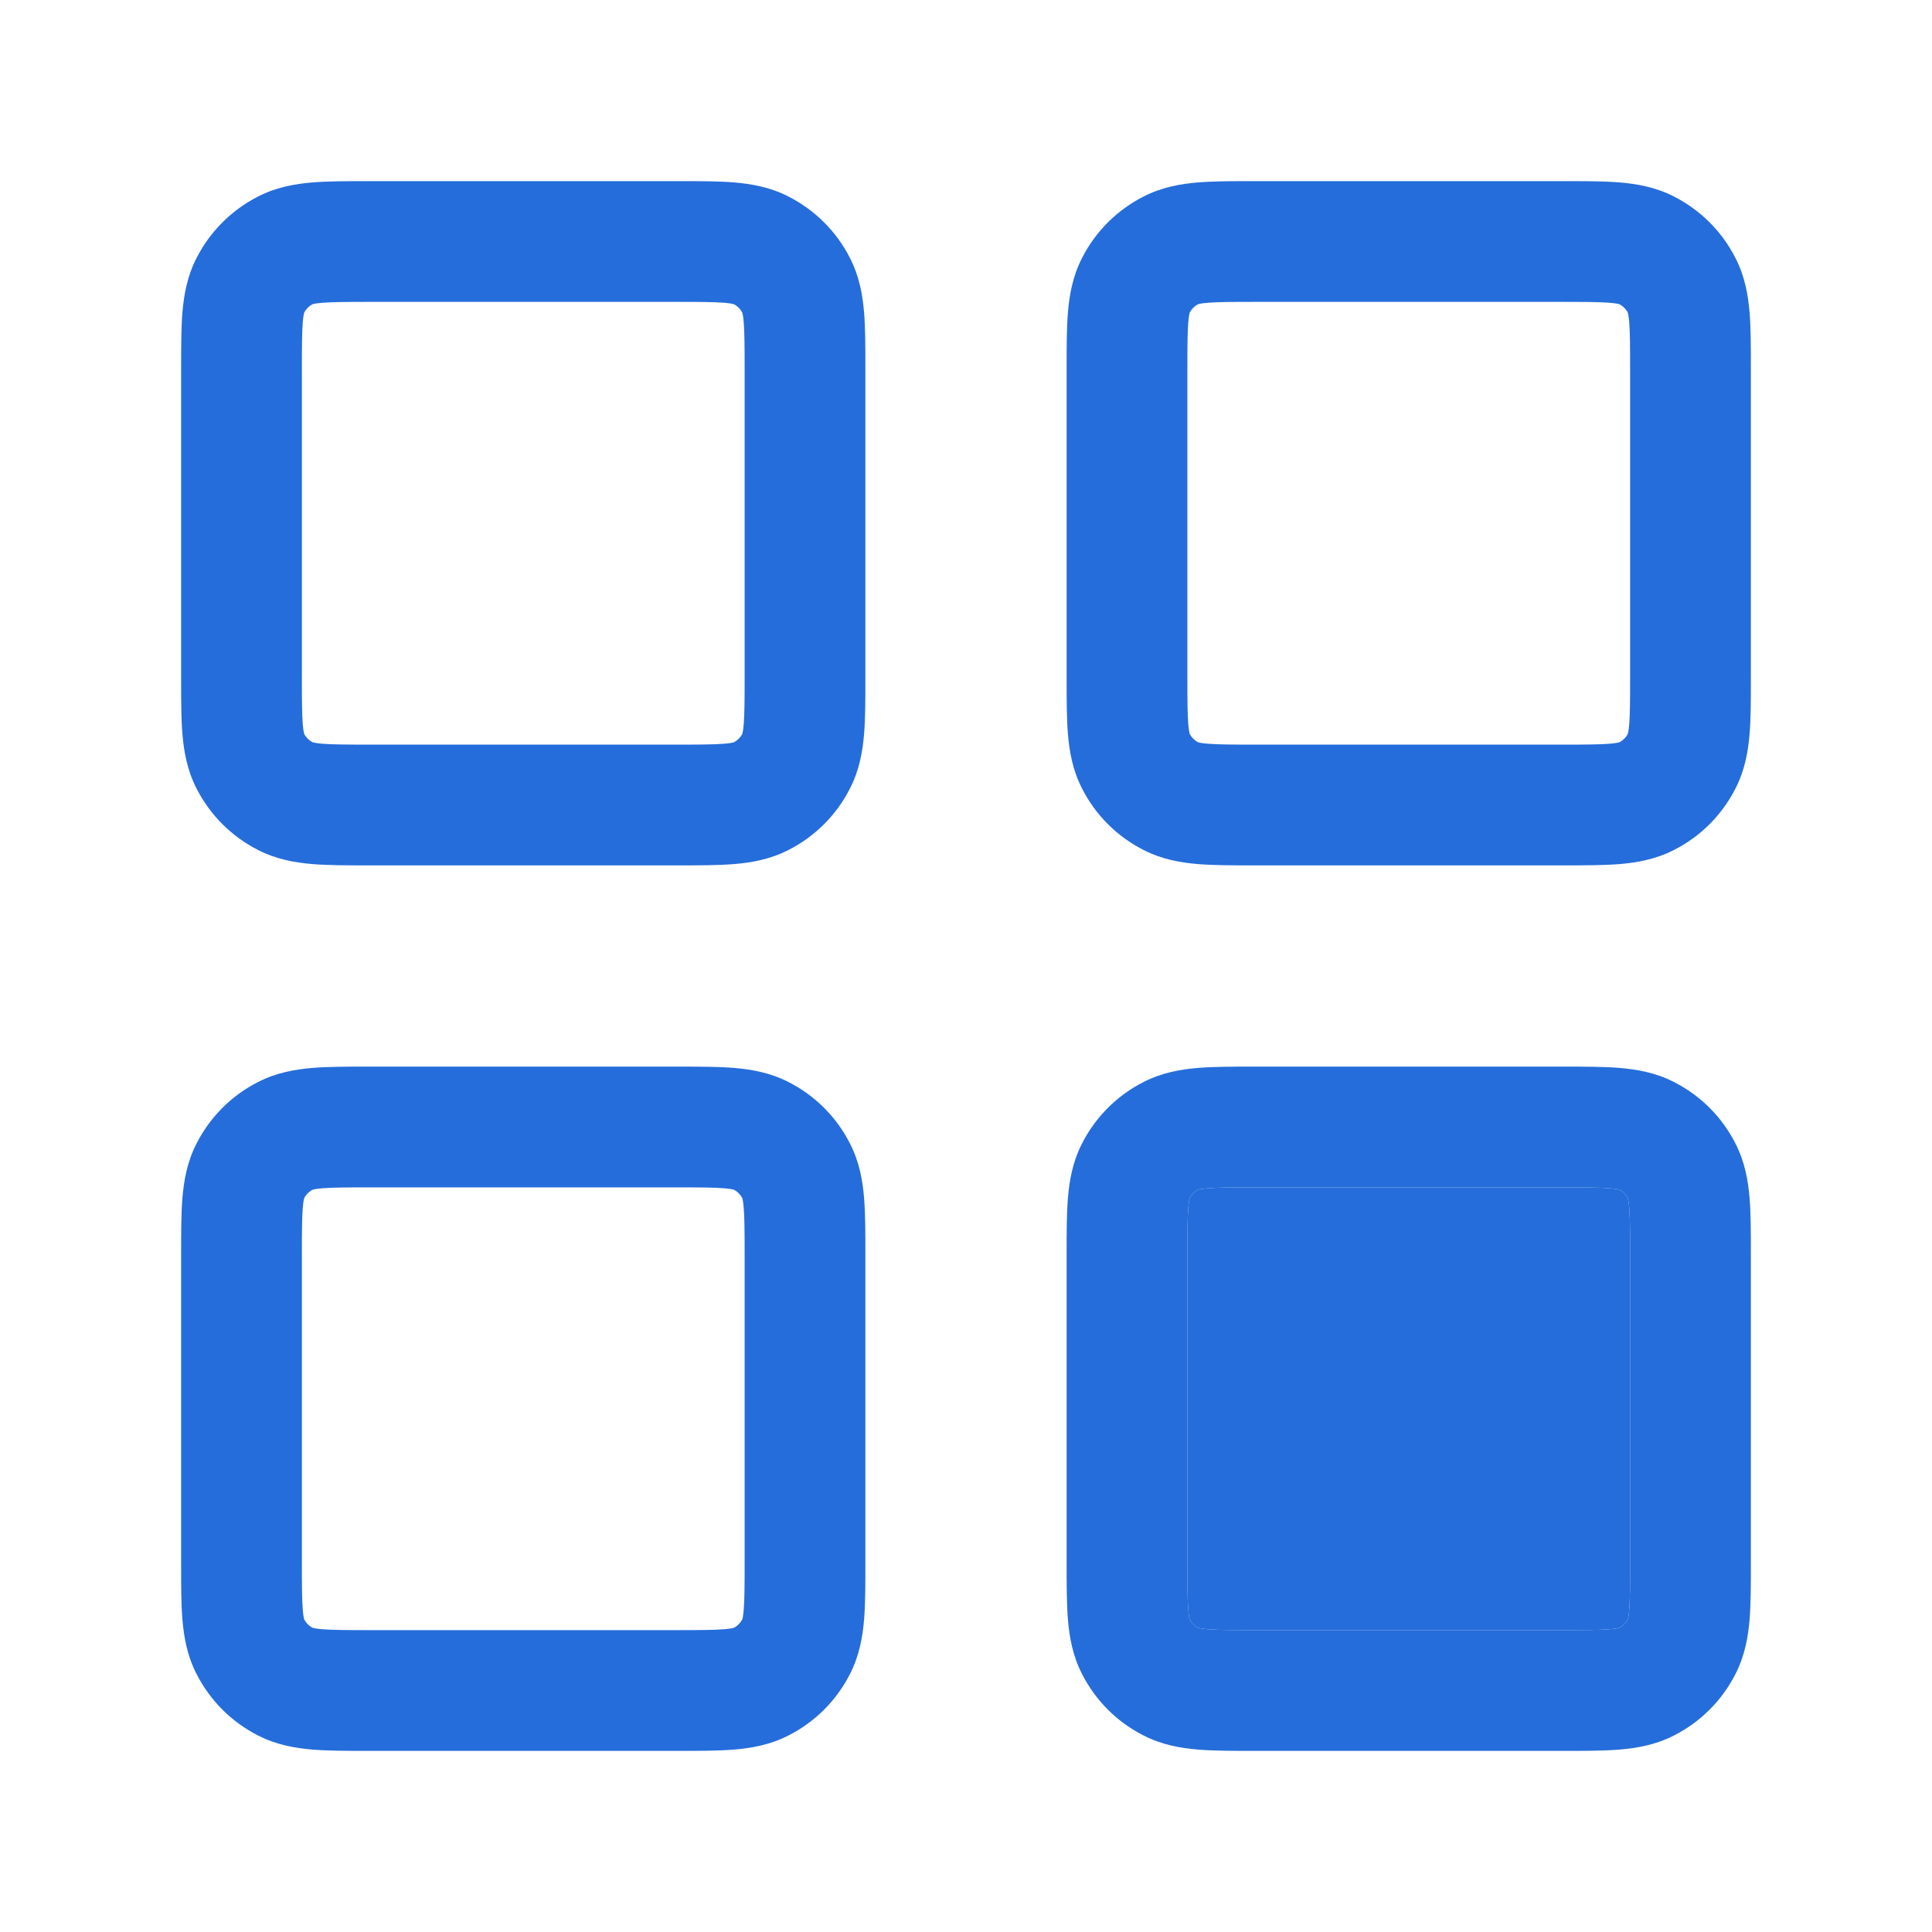 <svg width="24" height="24" viewBox="0 0 24 24" fill="none" xmlns="http://www.w3.org/2000/svg">
<path fill-rule="evenodd" clip-rule="evenodd" d="M4.574 2.25C4.582 2.25 4.591 2.25 4.6 2.25L8.426 2.25C8.684 2.25 8.92 2.25 9.118 2.266C9.331 2.284 9.564 2.323 9.794 2.441C10.124 2.609 10.392 2.876 10.559 3.206C10.677 3.436 10.716 3.669 10.734 3.882C10.75 4.08 10.75 4.316 10.75 4.574V8.426C10.75 8.684 10.75 8.92 10.734 9.118C10.716 9.331 10.677 9.564 10.559 9.794C10.392 10.124 10.124 10.392 9.794 10.559C9.564 10.677 9.331 10.716 9.118 10.734C8.92 10.75 8.684 10.75 8.426 10.75H4.574C4.316 10.75 4.08 10.75 3.882 10.734C3.669 10.716 3.436 10.677 3.206 10.559C2.876 10.392 2.609 10.124 2.441 9.794C2.323 9.564 2.284 9.331 2.266 9.118C2.25 8.92 2.25 8.684 2.25 8.426L2.25 4.6C2.25 4.591 2.25 4.582 2.25 4.574C2.25 4.316 2.25 4.08 2.266 3.882C2.284 3.669 2.323 3.436 2.441 3.206C2.609 2.876 2.876 2.609 3.206 2.441C3.436 2.323 3.669 2.284 3.882 2.266C4.08 2.25 4.316 2.25 4.574 2.25ZM3.881 3.78L3.882 3.779ZM3.883 3.779C3.892 3.776 3.925 3.768 4.004 3.761C4.133 3.751 4.308 3.75 4.6 3.75H8.4C8.692 3.75 8.867 3.751 8.996 3.761C9.075 3.768 9.108 3.776 9.117 3.779C9.161 3.802 9.198 3.839 9.221 3.883C9.224 3.892 9.232 3.925 9.239 4.004C9.249 4.133 9.25 4.308 9.25 4.6V8.4C9.25 8.692 9.249 8.867 9.239 8.996C9.232 9.075 9.224 9.108 9.221 9.117C9.198 9.161 9.161 9.198 9.117 9.221C9.108 9.224 9.075 9.232 8.996 9.239C8.867 9.249 8.692 9.25 8.4 9.25H4.6C4.308 9.25 4.133 9.249 4.004 9.239C3.925 9.232 3.892 9.224 3.883 9.221C3.839 9.198 3.802 9.161 3.779 9.117C3.776 9.108 3.768 9.075 3.761 8.996C3.751 8.867 3.75 8.692 3.75 8.4V4.6C3.75 4.308 3.751 4.133 3.761 4.004C3.768 3.925 3.776 3.892 3.779 3.883C3.802 3.839 3.839 3.802 3.883 3.779ZM3.78 3.881L3.779 3.882ZM3.78 9.119L3.779 9.118ZM3.881 9.22L3.882 9.221ZM9.119 9.22L9.118 9.221ZM9.22 9.119L9.221 9.118ZM9.22 3.881L9.221 3.882ZM9.118 3.779L9.119 3.78ZM15.574 2.25H19.426C19.684 2.25 19.92 2.25 20.118 2.266C20.331 2.284 20.564 2.323 20.794 2.441C21.124 2.609 21.392 2.876 21.559 3.206C21.677 3.436 21.716 3.669 21.734 3.882C21.75 4.08 21.75 4.316 21.75 4.574V8.426C21.75 8.684 21.75 8.92 21.734 9.118C21.716 9.331 21.677 9.564 21.559 9.794C21.392 10.124 21.124 10.392 20.794 10.559C20.564 10.677 20.331 10.716 20.118 10.734C19.92 10.75 19.684 10.75 19.426 10.75H15.574C15.316 10.75 15.08 10.75 14.882 10.734C14.669 10.716 14.436 10.677 14.206 10.559C13.876 10.392 13.608 10.124 13.441 9.794C13.323 9.564 13.284 9.331 13.266 9.118C13.25 8.92 13.25 8.684 13.25 8.426V4.574C13.25 4.316 13.25 4.08 13.266 3.882C13.284 3.669 13.323 3.436 13.441 3.206C13.608 2.876 13.876 2.609 14.206 2.441C14.436 2.323 14.669 2.284 14.882 2.266C15.08 2.25 15.316 2.25 15.574 2.25ZM14.881 3.78L14.882 3.779ZM14.883 3.779C14.892 3.776 14.925 3.768 15.004 3.761C15.133 3.751 15.308 3.75 15.6 3.75H19.4C19.692 3.75 19.867 3.751 19.996 3.761C20.075 3.768 20.108 3.776 20.116 3.779C20.161 3.802 20.198 3.839 20.221 3.883C20.224 3.892 20.232 3.925 20.239 4.004C20.249 4.133 20.25 4.308 20.25 4.6V8.4C20.25 8.692 20.249 8.867 20.239 8.996C20.232 9.075 20.224 9.108 20.221 9.117C20.198 9.161 20.161 9.198 20.116 9.221C20.108 9.224 20.075 9.232 19.996 9.239C19.867 9.249 19.692 9.25 19.4 9.25H15.6C15.308 9.25 15.133 9.249 15.004 9.239C14.925 9.232 14.892 9.224 14.883 9.221C14.839 9.198 14.802 9.161 14.779 9.117C14.776 9.108 14.768 9.075 14.761 8.996C14.751 8.867 14.75 8.692 14.75 8.4V4.6C14.75 4.308 14.751 4.133 14.761 4.004C14.768 3.925 14.776 3.892 14.779 3.883C14.802 3.839 14.839 3.802 14.883 3.779ZM14.78 3.881L14.779 3.882ZM14.78 9.119L14.779 9.118ZM14.881 9.22L14.882 9.221ZM20.119 9.22L20.118 9.221ZM20.22 9.119L20.221 9.118ZM20.22 3.881L20.221 3.882ZM20.118 3.779L20.119 3.78ZM4.574 13.25H8.426C8.684 13.25 8.92 13.25 9.118 13.266C9.331 13.284 9.564 13.323 9.794 13.441C10.124 13.608 10.392 13.876 10.559 14.206C10.677 14.436 10.716 14.669 10.734 14.882C10.75 15.08 10.75 15.316 10.75 15.574V19.426C10.75 19.684 10.75 19.92 10.734 20.118C10.716 20.331 10.677 20.564 10.559 20.794C10.392 21.124 10.124 21.392 9.794 21.559C9.564 21.677 9.331 21.716 9.118 21.734C8.92 21.75 8.684 21.75 8.426 21.75H4.574C4.316 21.75 4.08 21.75 3.882 21.734C3.669 21.716 3.436 21.677 3.206 21.559C2.876 21.392 2.609 21.124 2.441 20.794C2.323 20.564 2.284 20.331 2.266 20.118C2.25 19.92 2.25 19.684 2.25 19.426V15.574C2.25 15.316 2.25 15.08 2.266 14.882C2.284 14.669 2.323 14.436 2.441 14.206C2.609 13.876 2.876 13.608 3.206 13.441C3.436 13.323 3.669 13.284 3.882 13.266C4.08 13.25 4.316 13.25 4.574 13.25ZM3.881 14.78L3.882 14.779ZM3.883 14.779C3.892 14.776 3.925 14.768 4.004 14.761C4.133 14.751 4.308 14.75 4.6 14.75H8.4C8.692 14.75 8.867 14.751 8.996 14.761C9.075 14.768 9.108 14.776 9.117 14.779C9.161 14.802 9.198 14.839 9.221 14.883C9.224 14.892 9.232 14.925 9.239 15.004C9.249 15.133 9.25 15.308 9.25 15.6V19.4C9.25 19.692 9.249 19.867 9.239 19.996C9.232 20.075 9.224 20.108 9.221 20.116C9.198 20.161 9.161 20.198 9.117 20.221C9.108 20.224 9.075 20.232 8.996 20.239C8.867 20.249 8.692 20.25 8.4 20.25H4.6C4.308 20.25 4.133 20.249 4.004 20.239C3.925 20.232 3.892 20.224 3.883 20.221C3.839 20.198 3.802 20.161 3.779 20.116C3.776 20.108 3.768 20.075 3.761 19.996C3.751 19.867 3.75 19.692 3.75 19.4V15.6C3.75 15.308 3.751 15.133 3.761 15.004C3.768 14.925 3.776 14.892 3.779 14.883C3.802 14.839 3.839 14.802 3.883 14.779ZM3.78 14.881L3.779 14.882ZM3.78 20.119L3.779 20.118ZM3.881 20.22L3.882 20.221ZM9.119 20.22L9.118 20.221ZM9.22 20.119L9.221 20.118ZM9.22 14.881L9.221 14.882ZM9.118 14.779L9.119 14.78ZM15.574 13.25H19.426C19.684 13.25 19.92 13.25 20.118 13.266C20.331 13.284 20.564 13.323 20.794 13.441C21.124 13.608 21.392 13.876 21.559 14.206C21.677 14.436 21.716 14.669 21.734 14.882C21.75 15.08 21.75 15.316 21.75 15.574V19.426C21.75 19.684 21.75 19.92 21.734 20.118C21.716 20.331 21.677 20.564 21.559 20.794C21.392 21.124 21.124 21.392 20.794 21.559C20.564 21.677 20.331 21.716 20.118 21.734C19.92 21.75 19.684 21.75 19.426 21.75H15.574C15.316 21.75 15.08 21.75 14.882 21.734C14.669 21.716 14.436 21.677 14.206 21.559C13.876 21.392 13.608 21.124 13.441 20.794C13.323 20.564 13.284 20.331 13.266 20.118C13.25 19.92 13.25 19.684 13.25 19.426V15.574C13.25 15.316 13.25 15.08 13.266 14.882C13.284 14.669 13.323 14.436 13.441 14.206C13.608 13.876 13.876 13.608 14.206 13.441C14.436 13.323 14.669 13.284 14.882 13.266C15.08 13.25 15.316 13.25 15.574 13.25ZM14.881 14.78L14.882 14.779ZM14.883 14.779C14.892 14.776 14.925 14.768 15.004 14.761C15.133 14.751 15.308 14.75 15.6 14.75H19.4C19.692 14.75 19.867 14.751 19.996 14.761C20.075 14.768 20.108 14.776 20.116 14.779C20.161 14.802 20.198 14.839 20.221 14.883C20.224 14.892 20.232 14.925 20.239 15.004C20.249 15.133 20.25 15.308 20.25 15.6V19.4C20.25 19.692 20.249 19.867 20.239 19.996C20.232 20.075 20.224 20.108 20.221 20.116C20.198 20.161 20.161 20.198 20.116 20.221C20.108 20.224 20.075 20.232 19.996 20.239C19.867 20.249 19.692 20.25 19.4 20.25H15.6C15.308 20.25 15.133 20.249 15.004 20.239C14.925 20.232 14.892 20.224 14.883 20.221C14.839 20.198 14.802 20.161 14.779 20.116C14.776 20.108 14.768 20.075 14.761 19.996C14.751 19.867 14.75 19.692 14.75 19.4V15.6C14.75 15.308 14.751 15.133 14.761 15.004C14.768 14.925 14.776 14.892 14.779 14.883C14.802 14.839 14.839 14.802 14.883 14.779ZM14.78 14.881L14.779 14.882ZM14.78 20.119L14.779 20.118ZM14.881 20.22L14.882 20.221ZM20.119 20.22L20.118 20.221ZM20.22 14.881L20.221 14.882Z" fill="#256DDA"/>
<path d="M14.883 14.779C14.892 14.776 14.925 14.768 15.004 14.761C15.133 14.751 15.308 14.75 15.6 14.75H19.4C19.692 14.75 19.867 14.751 19.996 14.761C20.075 14.768 20.108 14.776 20.116 14.779C20.161 14.802 20.198 14.839 20.221 14.883C20.224 14.892 20.232 14.925 20.239 15.004C20.249 15.133 20.25 15.308 20.25 15.6V19.4C20.25 19.692 20.249 19.867 20.239 19.996C20.232 20.075 20.224 20.108 20.221 20.116C20.198 20.161 20.161 20.198 20.116 20.221C20.108 20.224 20.075 20.232 19.996 20.239C19.867 20.249 19.692 20.25 19.4 20.25H15.6C15.308 20.25 15.133 20.249 15.004 20.239C14.925 20.232 14.892 20.224 14.883 20.221C14.839 20.198 14.802 20.161 14.779 20.116C14.776 20.108 14.768 20.075 14.761 19.996C14.751 19.867 14.75 19.692 14.75 19.4V15.6C14.75 15.308 14.751 15.133 14.761 15.004C14.768 14.925 14.776 14.892 14.779 14.883C14.802 14.839 14.839 14.802 14.883 14.779Z" fill="#256DDA"/>
</svg>
